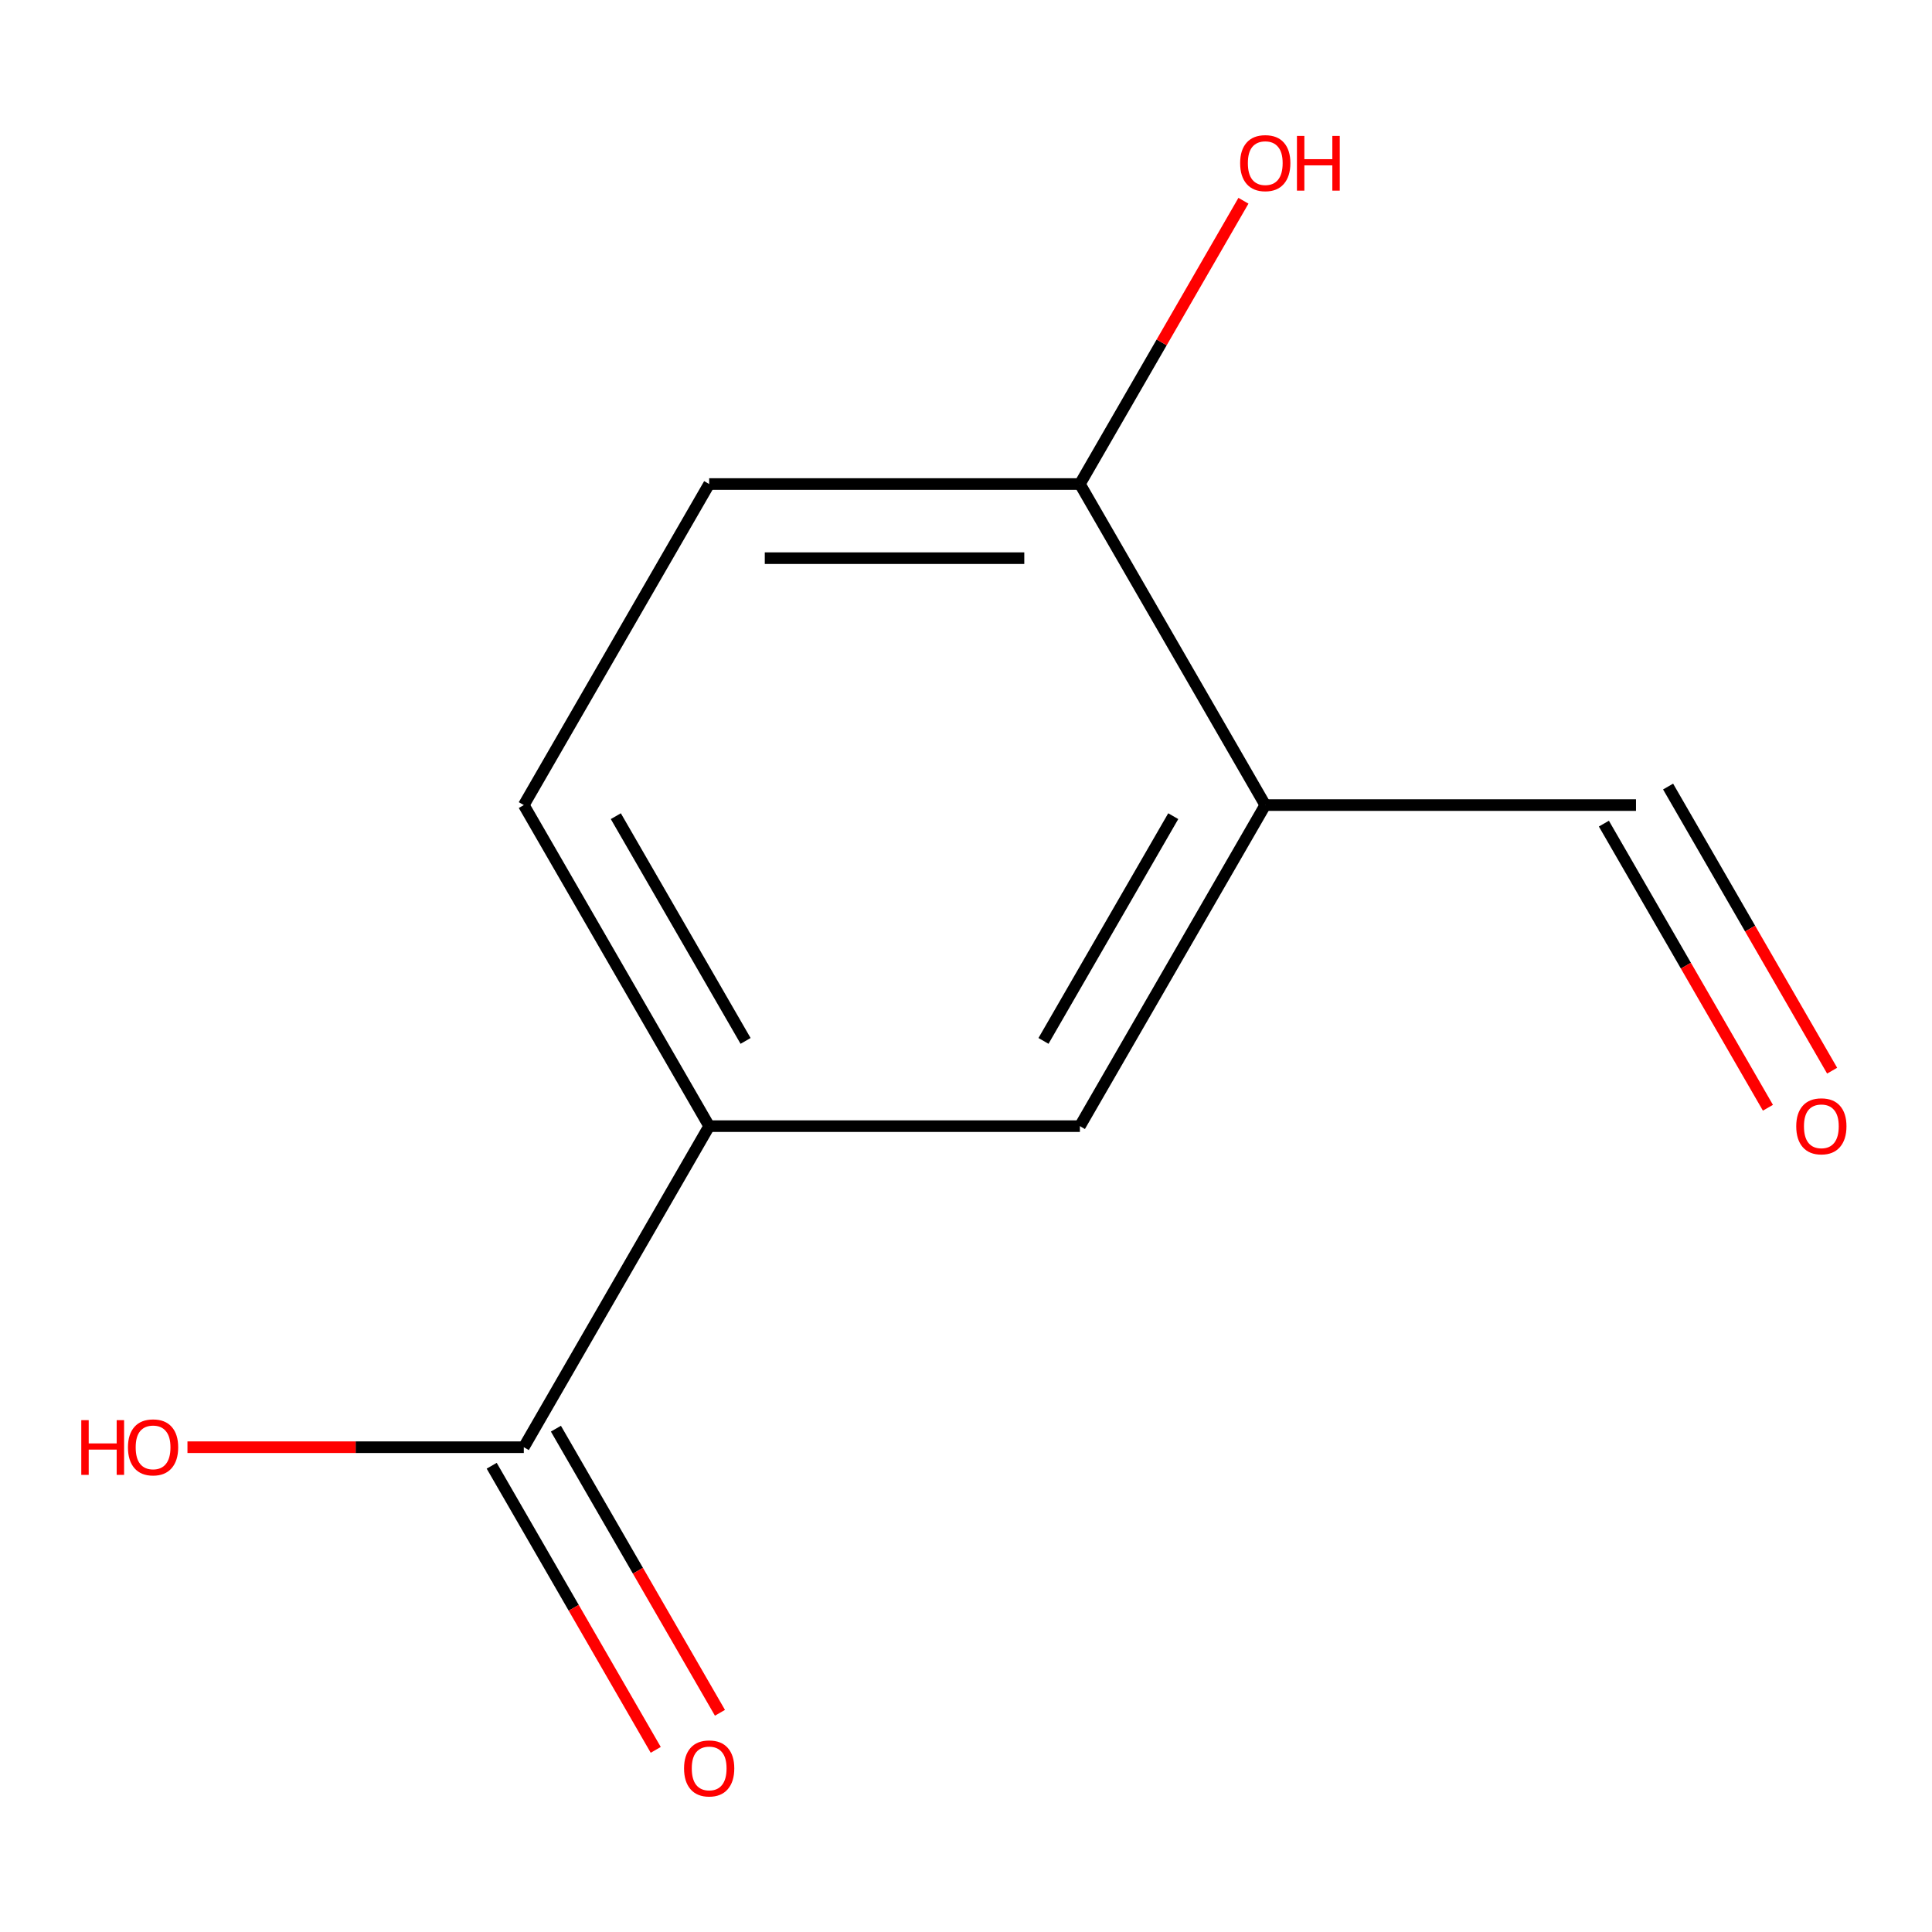 <?xml version='1.0' encoding='iso-8859-1'?>
<svg version='1.1' baseProfile='full'
              xmlns='http://www.w3.org/2000/svg'
                      xmlns:rdkit='http://www.rdkit.org/xml'
                      xmlns:xlink='http://www.w3.org/1999/xlink'
                  xml:space='preserve'
width='1000px' height='1000px' viewBox='0 0 1000 1000'>
<!-- END OF HEADER -->
<rect style='opacity:1.0;fill:#FFFFFF;stroke:none' width='1000' height='1000' x='0' y='0'> </rect>
<path class='bond-0' d='M 654.897,416.71 L 558.953,582.89' style='fill:none;fill-rule:evenodd;stroke:#000000;stroke-width:6px;stroke-linecap:butt;stroke-linejoin:miter;stroke-opacity:1' />
<path class='bond-0' d='M 607.269,422.448 L 540.108,538.774' style='fill:none;fill-rule:evenodd;stroke:#000000;stroke-width:6px;stroke-linecap:butt;stroke-linejoin:miter;stroke-opacity:1' />
<path class='bond-1' d='M 654.897,416.71 L 558.953,250.53' style='fill:none;fill-rule:evenodd;stroke:#000000;stroke-width:6px;stroke-linecap:butt;stroke-linejoin:miter;stroke-opacity:1' />
<path class='bond-2' d='M 654.897,416.71 L 846.785,416.71' style='fill:none;fill-rule:evenodd;stroke:#000000;stroke-width:6px;stroke-linecap:butt;stroke-linejoin:miter;stroke-opacity:1' />
<path class='bond-3' d='M 271.12,749.07 L 367.064,582.89' style='fill:none;fill-rule:evenodd;stroke:#000000;stroke-width:6px;stroke-linecap:butt;stroke-linejoin:miter;stroke-opacity:1' />
<path class='bond-4' d='M 254.502,758.664 L 296.956,832.196' style='fill:none;fill-rule:evenodd;stroke:#000000;stroke-width:6px;stroke-linecap:butt;stroke-linejoin:miter;stroke-opacity:1' />
<path class='bond-4' d='M 296.956,832.196 L 339.409,905.727' style='fill:none;fill-rule:evenodd;stroke:#FF0000;stroke-width:6px;stroke-linecap:butt;stroke-linejoin:miter;stroke-opacity:1' />
<path class='bond-4' d='M 287.738,739.476 L 330.192,813.007' style='fill:none;fill-rule:evenodd;stroke:#000000;stroke-width:6px;stroke-linecap:butt;stroke-linejoin:miter;stroke-opacity:1' />
<path class='bond-4' d='M 330.192,813.007 L 372.645,886.538' style='fill:none;fill-rule:evenodd;stroke:#FF0000;stroke-width:6px;stroke-linecap:butt;stroke-linejoin:miter;stroke-opacity:1' />
<path class='bond-5' d='M 271.12,749.07 L 184.075,749.07' style='fill:none;fill-rule:evenodd;stroke:#000000;stroke-width:6px;stroke-linecap:butt;stroke-linejoin:miter;stroke-opacity:1' />
<path class='bond-5' d='M 184.075,749.07 L 97.029,749.07' style='fill:none;fill-rule:evenodd;stroke:#FF0000;stroke-width:6px;stroke-linecap:butt;stroke-linejoin:miter;stroke-opacity:1' />
<path class='bond-6' d='M 367.064,582.89 L 558.953,582.89' style='fill:none;fill-rule:evenodd;stroke:#000000;stroke-width:6px;stroke-linecap:butt;stroke-linejoin:miter;stroke-opacity:1' />
<path class='bond-7' d='M 367.064,582.89 L 271.12,416.71' style='fill:none;fill-rule:evenodd;stroke:#000000;stroke-width:6px;stroke-linecap:butt;stroke-linejoin:miter;stroke-opacity:1' />
<path class='bond-7' d='M 385.909,538.774 L 318.748,422.448' style='fill:none;fill-rule:evenodd;stroke:#000000;stroke-width:6px;stroke-linecap:butt;stroke-linejoin:miter;stroke-opacity:1' />
<path class='bond-8' d='M 558.953,250.53 L 367.064,250.53' style='fill:none;fill-rule:evenodd;stroke:#000000;stroke-width:6px;stroke-linecap:butt;stroke-linejoin:miter;stroke-opacity:1' />
<path class='bond-8' d='M 530.169,288.908 L 395.848,288.908' style='fill:none;fill-rule:evenodd;stroke:#000000;stroke-width:6px;stroke-linecap:butt;stroke-linejoin:miter;stroke-opacity:1' />
<path class='bond-9' d='M 558.953,250.53 L 601.279,177.219' style='fill:none;fill-rule:evenodd;stroke:#000000;stroke-width:6px;stroke-linecap:butt;stroke-linejoin:miter;stroke-opacity:1' />
<path class='bond-9' d='M 601.279,177.219 L 643.605,103.907' style='fill:none;fill-rule:evenodd;stroke:#FF0000;stroke-width:6px;stroke-linecap:butt;stroke-linejoin:miter;stroke-opacity:1' />
<path class='bond-10' d='M 271.12,416.71 L 367.064,250.53' style='fill:none;fill-rule:evenodd;stroke:#000000;stroke-width:6px;stroke-linecap:butt;stroke-linejoin:miter;stroke-opacity:1' />
<path class='bond-11' d='M 830.167,426.304 L 872.62,499.836' style='fill:none;fill-rule:evenodd;stroke:#000000;stroke-width:6px;stroke-linecap:butt;stroke-linejoin:miter;stroke-opacity:1' />
<path class='bond-11' d='M 872.62,499.836 L 915.073,573.367' style='fill:none;fill-rule:evenodd;stroke:#FF0000;stroke-width:6px;stroke-linecap:butt;stroke-linejoin:miter;stroke-opacity:1' />
<path class='bond-11' d='M 863.403,407.116 L 905.856,480.647' style='fill:none;fill-rule:evenodd;stroke:#000000;stroke-width:6px;stroke-linecap:butt;stroke-linejoin:miter;stroke-opacity:1' />
<path class='bond-11' d='M 905.856,480.647 L 948.309,554.178' style='fill:none;fill-rule:evenodd;stroke:#FF0000;stroke-width:6px;stroke-linecap:butt;stroke-linejoin:miter;stroke-opacity:1' />
<path  class='atom-5' d='M 354.064 915.33
Q 354.064 908.53, 357.424 904.73
Q 360.784 900.93, 367.064 900.93
Q 373.344 900.93, 376.704 904.73
Q 380.064 908.53, 380.064 915.33
Q 380.064 922.21, 376.664 926.13
Q 373.264 930.01, 367.064 930.01
Q 360.824 930.01, 357.424 926.13
Q 354.064 922.25, 354.064 915.33
M 367.064 926.81
Q 371.384 926.81, 373.704 923.93
Q 376.064 921.01, 376.064 915.33
Q 376.064 909.77, 373.704 906.97
Q 371.384 904.13, 367.064 904.13
Q 362.744 904.13, 360.384 906.93
Q 358.064 909.73, 358.064 915.33
Q 358.064 921.05, 360.384 923.93
Q 362.744 926.81, 367.064 926.81
' fill='#FF0000'/>
<path  class='atom-9' d='M 929.729 582.97
Q 929.729 576.17, 933.089 572.37
Q 936.449 568.57, 942.729 568.57
Q 949.009 568.57, 952.369 572.37
Q 955.729 576.17, 955.729 582.97
Q 955.729 589.85, 952.329 593.77
Q 948.929 597.65, 942.729 597.65
Q 936.489 597.65, 933.089 593.77
Q 929.729 589.89, 929.729 582.97
M 942.729 594.45
Q 947.049 594.45, 949.369 591.57
Q 951.729 588.65, 951.729 582.97
Q 951.729 577.41, 949.369 574.61
Q 947.049 571.77, 942.729 571.77
Q 938.409 571.77, 936.049 574.57
Q 933.729 577.37, 933.729 582.97
Q 933.729 588.69, 936.049 591.57
Q 938.409 594.45, 942.729 594.45
' fill='#FF0000'/>
<path  class='atom-10' d='M 42.072 735.07
L 45.912 735.07
L 45.912 747.11
L 60.392 747.11
L 60.392 735.07
L 64.232 735.07
L 64.232 763.39
L 60.392 763.39
L 60.392 750.31
L 45.912 750.31
L 45.912 763.39
L 42.072 763.39
L 42.072 735.07
' fill='#FF0000'/>
<path  class='atom-10' d='M 66.232 749.15
Q 66.232 742.35, 69.592 738.55
Q 72.952 734.75, 79.232 734.75
Q 85.512 734.75, 88.872 738.55
Q 92.232 742.35, 92.232 749.15
Q 92.232 756.03, 88.832 759.95
Q 85.432 763.83, 79.232 763.83
Q 72.992 763.83, 69.592 759.95
Q 66.232 756.07, 66.232 749.15
M 79.232 760.63
Q 83.552 760.63, 85.872 757.75
Q 88.232 754.83, 88.232 749.15
Q 88.232 743.59, 85.872 740.79
Q 83.552 737.95, 79.232 737.95
Q 74.912 737.95, 72.552 740.75
Q 70.232 743.55, 70.232 749.15
Q 70.232 754.87, 72.552 757.75
Q 74.912 760.63, 79.232 760.63
' fill='#FF0000'/>
<path  class='atom-11' d='M 641.897 84.43
Q 641.897 77.63, 645.257 73.83
Q 648.617 70.03, 654.897 70.03
Q 661.177 70.03, 664.537 73.83
Q 667.897 77.63, 667.897 84.43
Q 667.897 91.31, 664.497 95.23
Q 661.097 99.11, 654.897 99.11
Q 648.657 99.11, 645.257 95.23
Q 641.897 91.35, 641.897 84.43
M 654.897 95.91
Q 659.217 95.91, 661.537 93.03
Q 663.897 90.11, 663.897 84.43
Q 663.897 78.87, 661.537 76.07
Q 659.217 73.23, 654.897 73.23
Q 650.577 73.23, 648.217 76.03
Q 645.897 78.83, 645.897 84.43
Q 645.897 90.15, 648.217 93.03
Q 650.577 95.91, 654.897 95.91
' fill='#FF0000'/>
<path  class='atom-11' d='M 671.297 70.35
L 675.137 70.35
L 675.137 82.39
L 689.617 82.39
L 689.617 70.35
L 693.457 70.35
L 693.457 98.67
L 689.617 98.67
L 689.617 85.59
L 675.137 85.59
L 675.137 98.67
L 671.297 98.67
L 671.297 70.35
' fill='#FF0000'/>
</svg>
